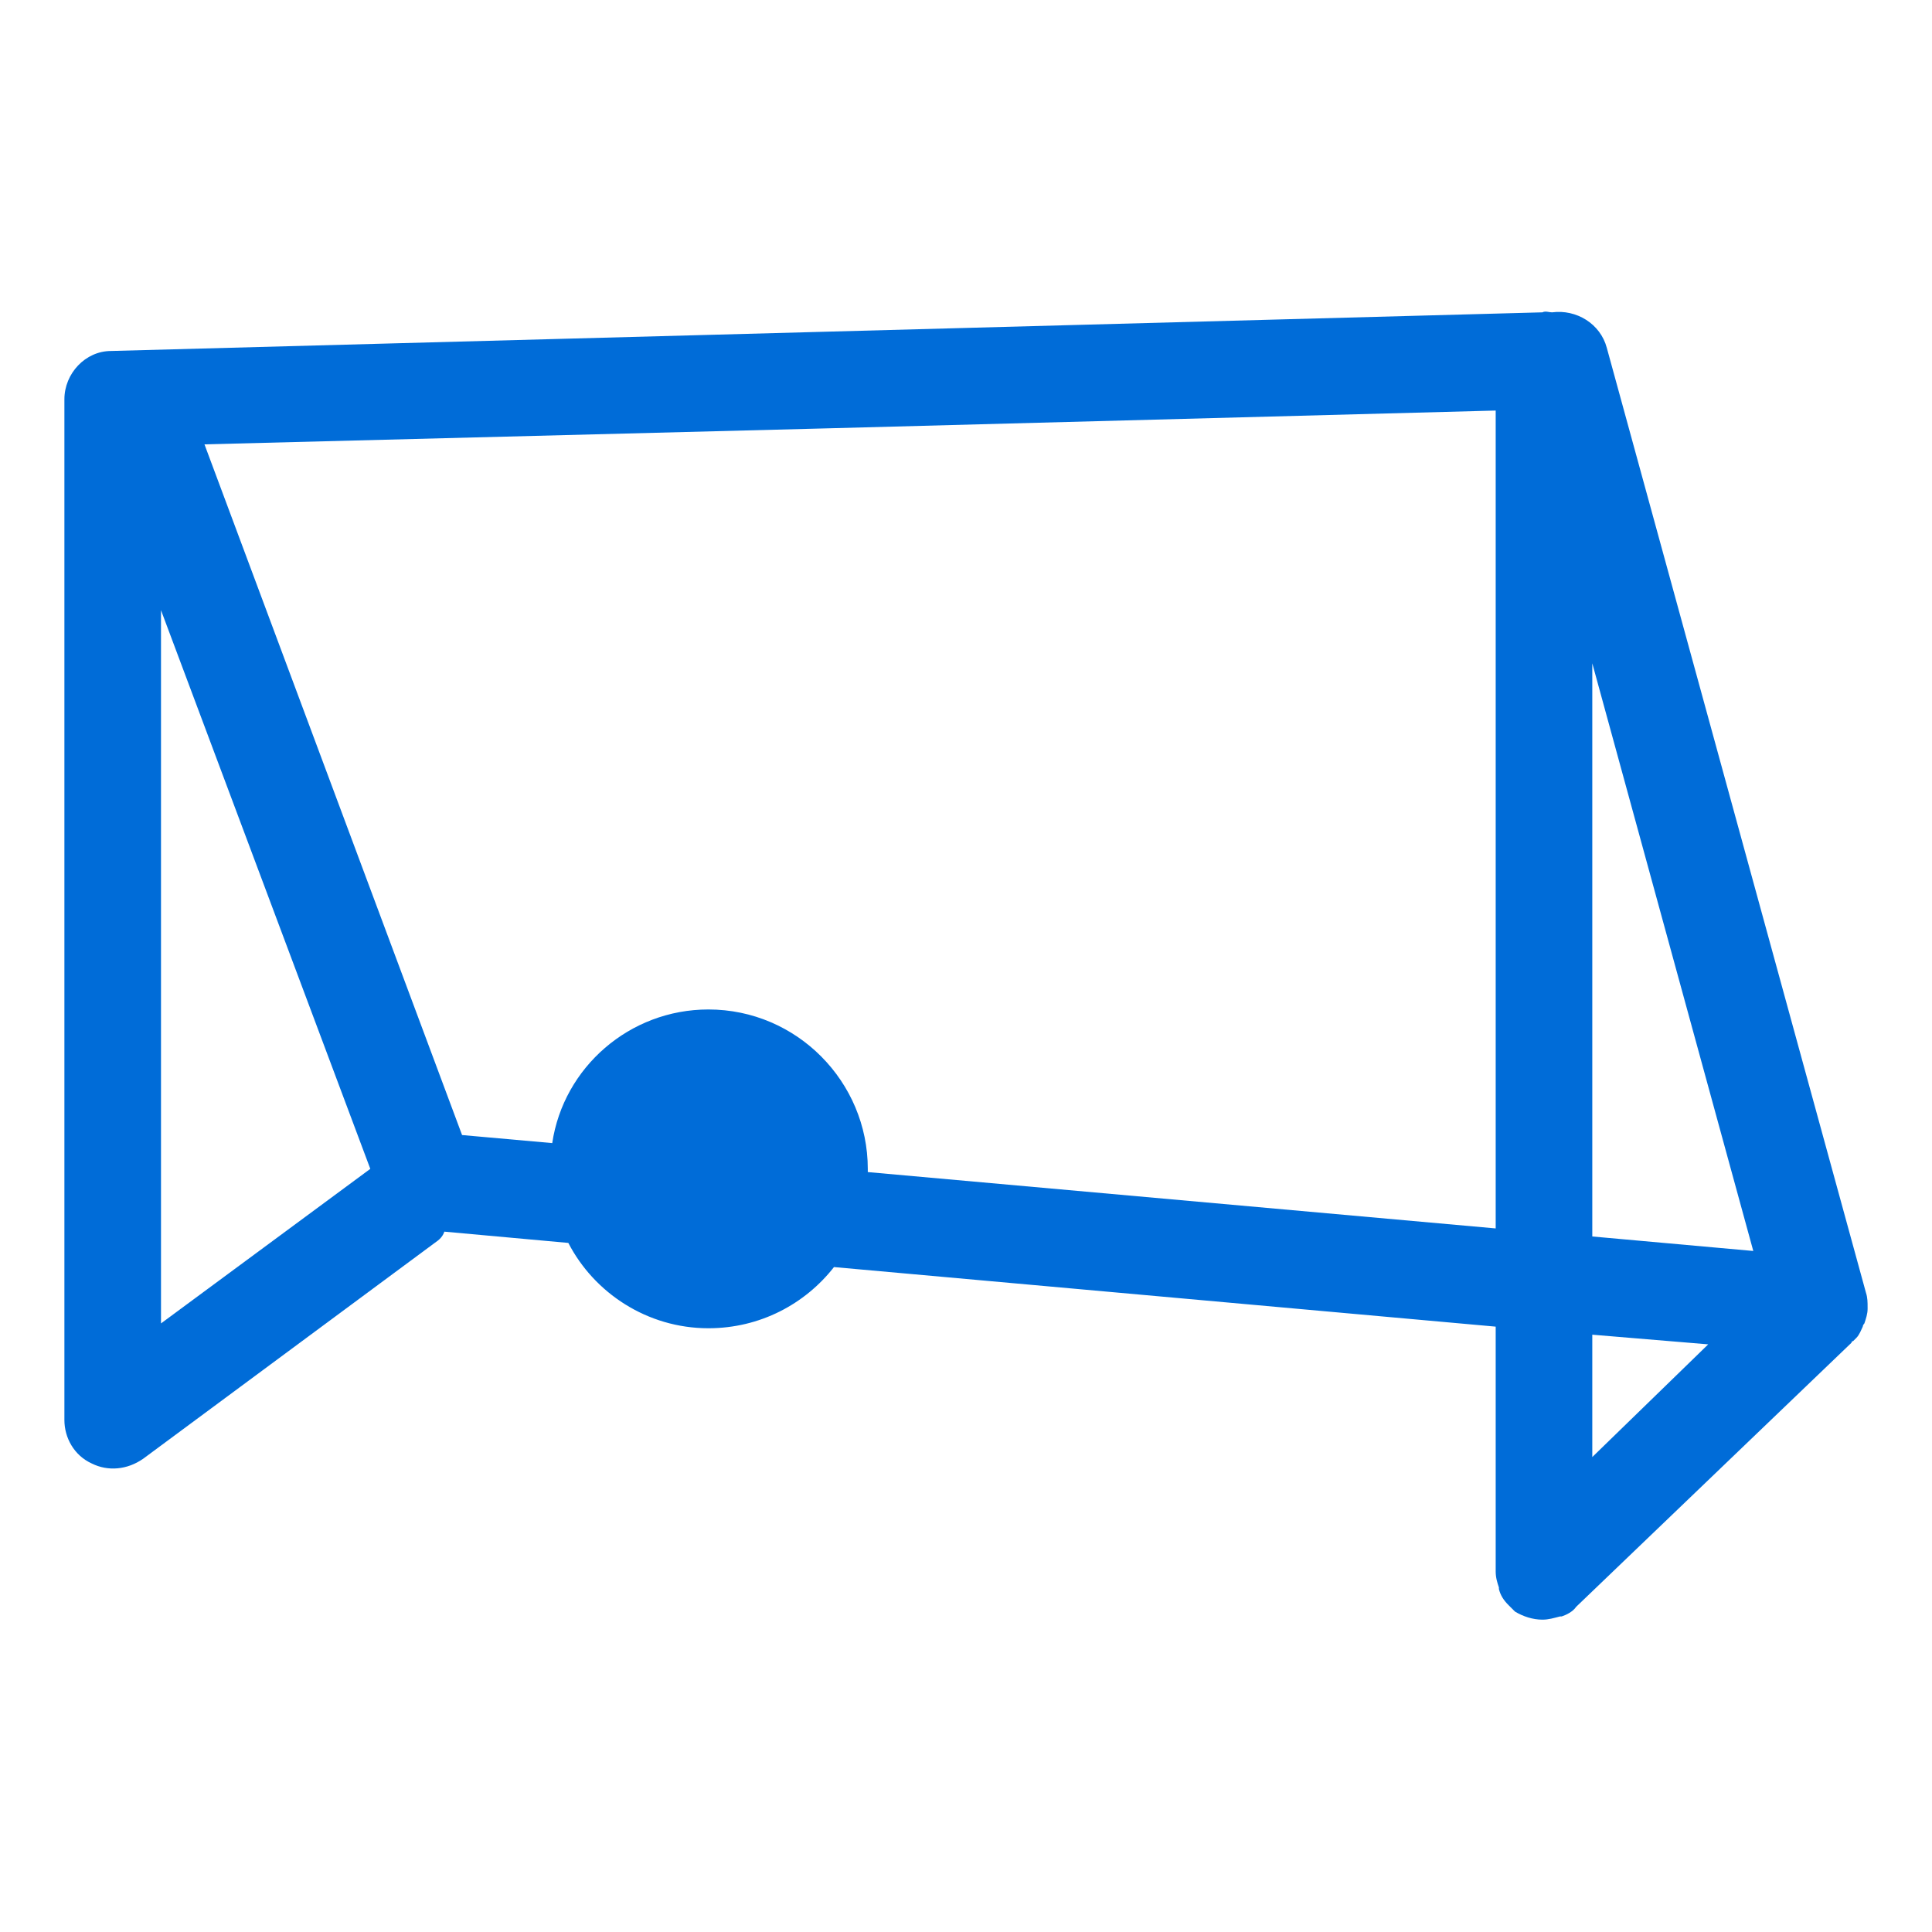 <?xml version="1.0" encoding="utf-8"?>
<!-- Generator: Adobe Illustrator 28.2.0, SVG Export Plug-In . SVG Version: 6.00 Build 0)  -->
<svg version="1.1" id="レイヤー_1" xmlns="http://www.w3.org/2000/svg" xmlns:xlink="http://www.w3.org/1999/xlink" x="0px"
	 y="0px" viewBox="0 0 120 120" style="enable-background:new 0 0 120 120;" xml:space="preserve">
<style type="text/css">
	.st0{fill:#006CD8;}
</style>
<path class="st0" d="M115.9,80.3L99.8,21.6c-0.4-1.5-1.9-2.4-3.4-2.2c-0.2,0-0.4-0.1-0.6,0l-44.4,1.2L6.9,21.8c-1.6,0-2.9,1.4-2.9,3
	v63.4c0,1.1,0.6,2.2,1.7,2.7c1,0.5,2.2,0.4,3.2-0.3l18.1-13.4c0.3-0.2,0.5-0.4,0.6-0.7l7.7,0.7c1.6,3.1,4.9,5.3,8.7,5.3
	c3.2,0,6-1.5,7.8-3.8l41.1,3.7v15.2c0,0.4,0.1,0.7,0.2,1c0,0,0,0.1,0,0.1c0.1,0.4,0.3,0.7,0.6,1c0,0,0,0,0,0c0,0,0,0,0,0
	c0.1,0.1,0.3,0.3,0.4,0.4c0,0,0,0,0,0c0.5,0.3,1.1,0.5,1.7,0.5c0.4,0,0.7-0.1,1.1-0.2c0,0,0,0,0.1,0c0.3-0.1,0.7-0.3,0.9-0.6
	c0,0,0,0,0,0l17.1-16.4c0,0,0-0.1,0.1-0.1c0.1-0.1,0.1-0.1,0.2-0.2c0.2-0.2,0.3-0.5,0.4-0.7c0,0,0-0.1,0.1-0.2
	c0.1-0.3,0.2-0.6,0.2-0.9c0,0,0-0.1,0-0.1C116,80.9,116,80.6,115.9,80.3z M10,82.2V37.9L23,72.6L10,82.2z M92.9,76.3l-39-3.5
	c0-0.1,0-0.1,0-0.2c0-5.4-4.4-9.9-9.9-9.9c-4.9,0-9,3.6-9.7,8.3l-5.6-0.5l-16-42.9l38.9-1l41.3-1.1V76.3z M98.9,90.5v-7.6l7.2,0.6
	L98.9,90.5z M98.9,76.8l0-19l0-16.6l10,36.5L98.9,76.8z"/>
</svg>
